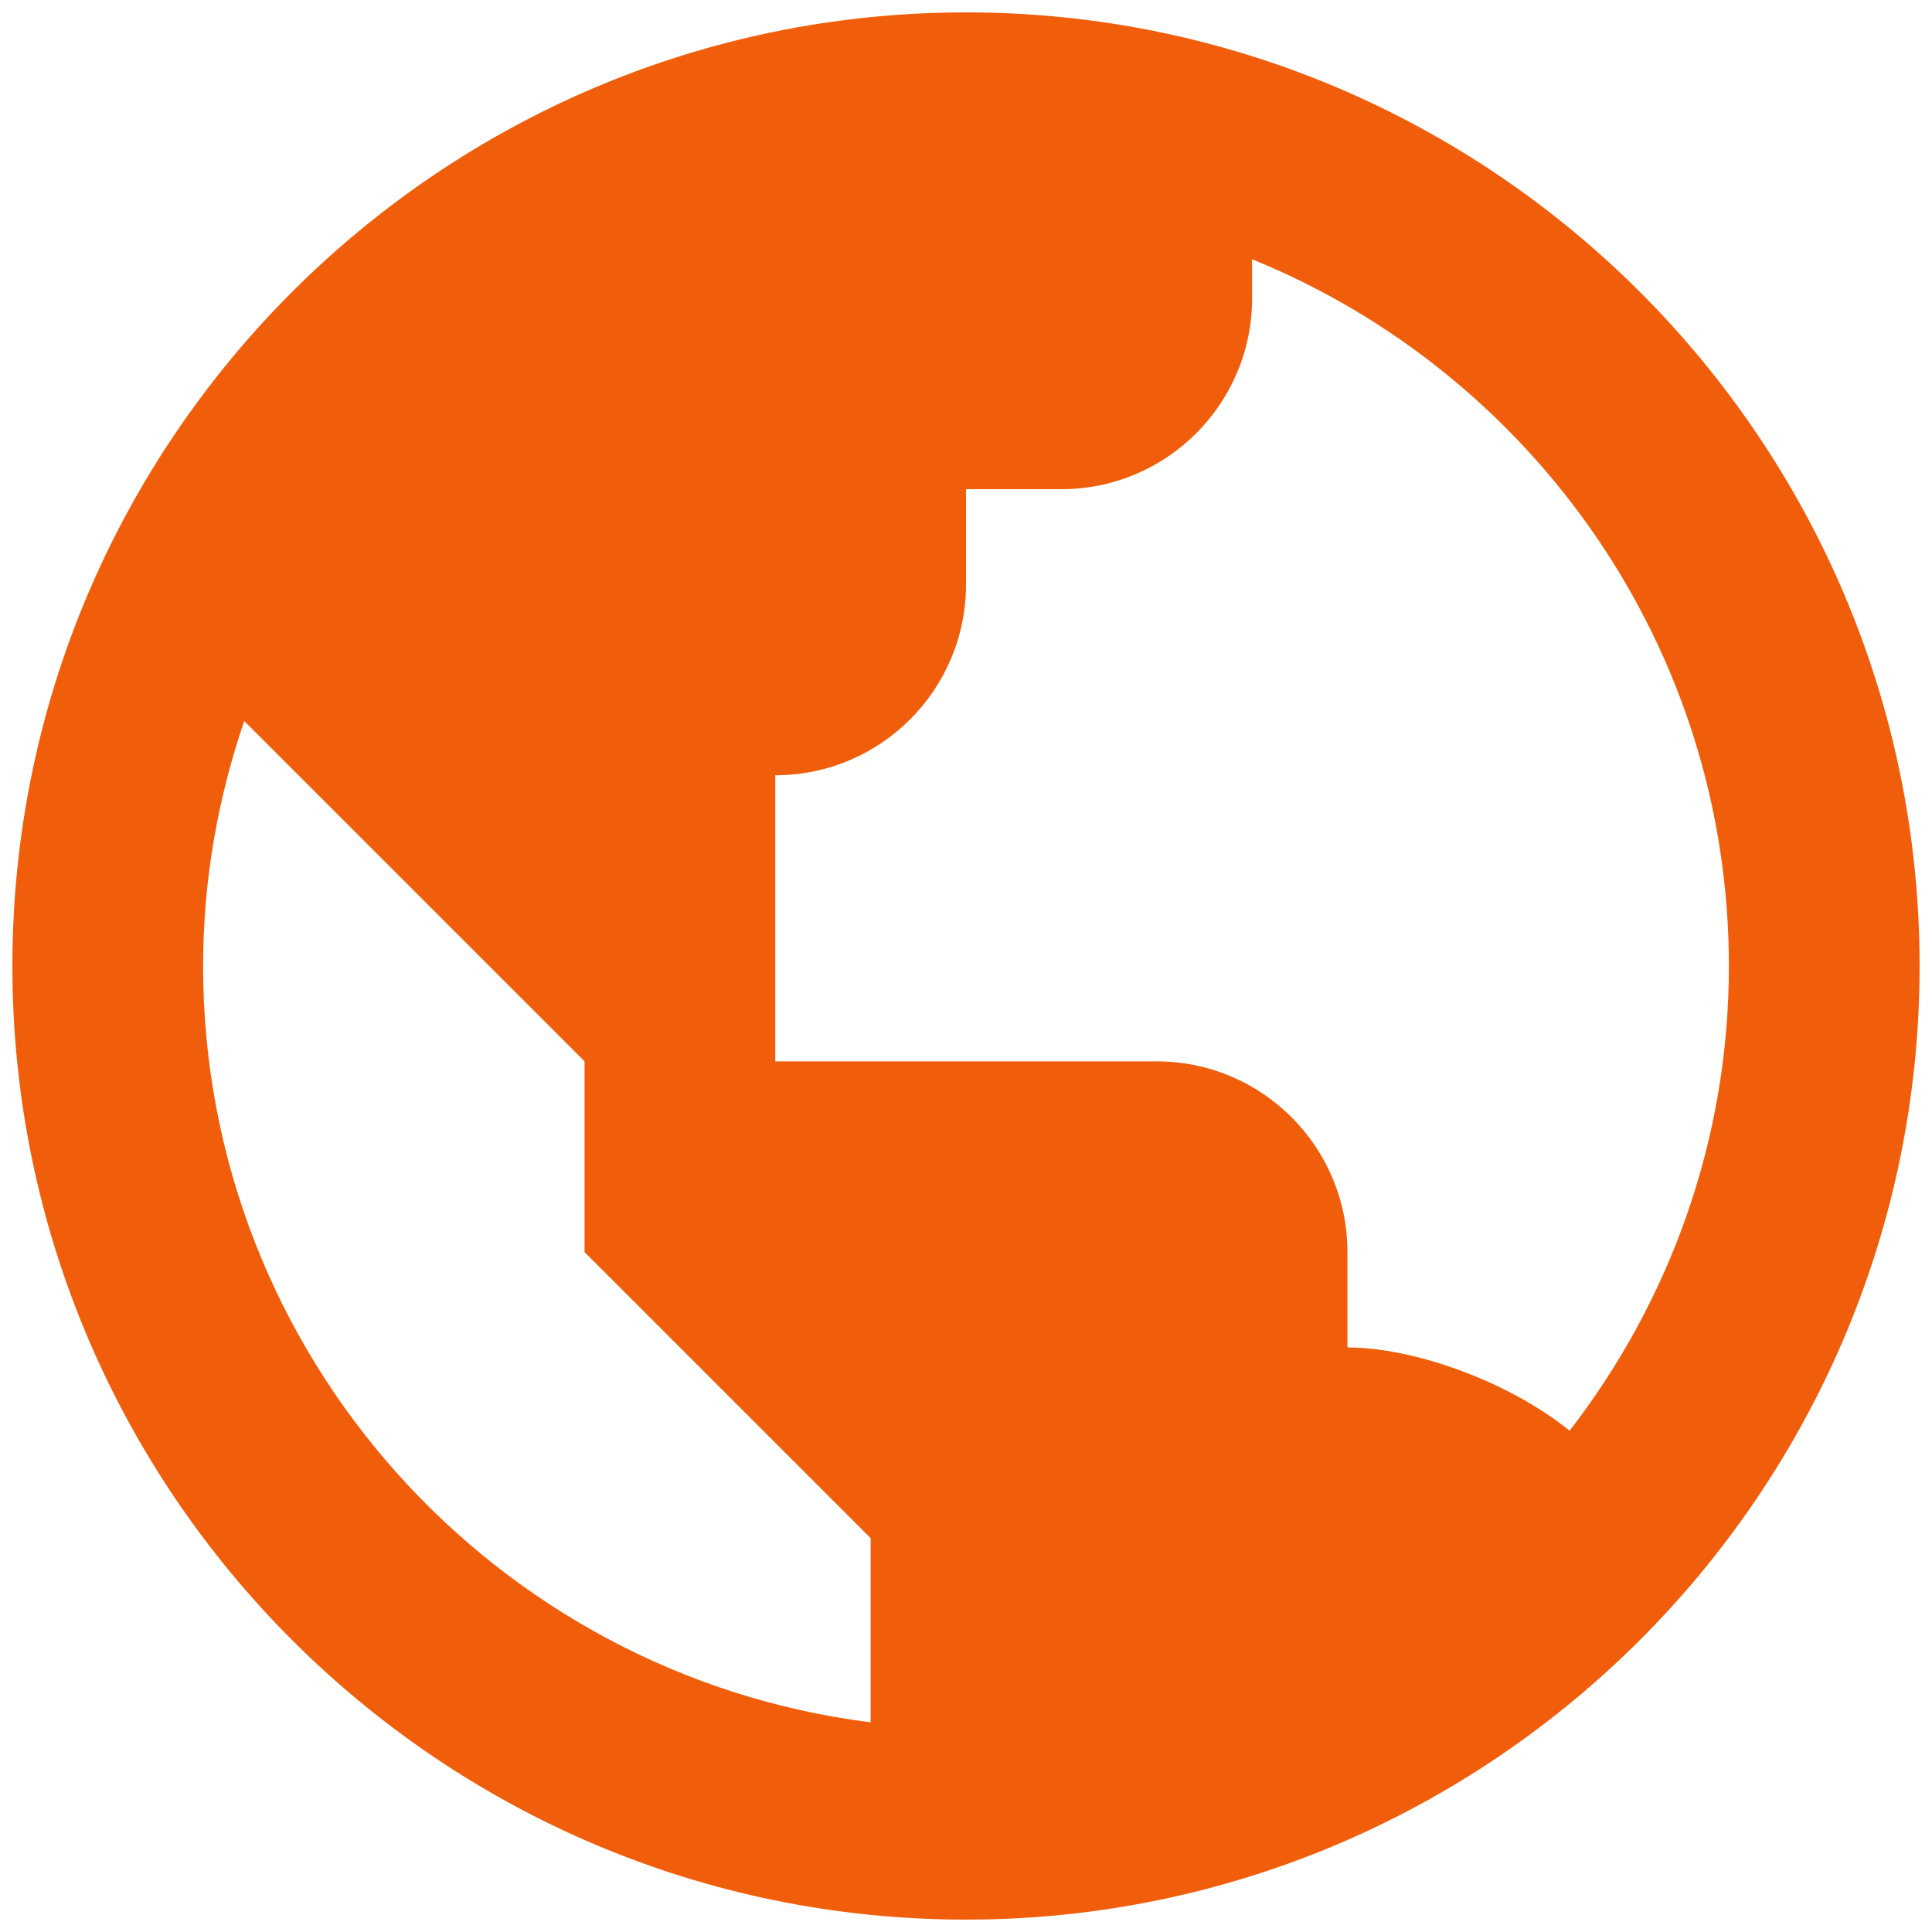 <svg width="130" height="130" viewBox="0 0 130 130" fill="none" xmlns="http://www.w3.org/2000/svg">
<path d="M65 0.833C29.618 0.833 0.833 29.618 0.833 65C0.833 100.381 29.618 129.167 65 129.167C100.381 129.167 129.166 100.381 129.166 65C129.166 29.618 100.381 0.833 65 0.833ZM13.666 65C13.666 59.231 14.667 53.694 16.432 48.516L26.5 58.583L39.333 71.417V84.25L52.166 97.083L58.583 103.5V115.891C33.308 112.714 13.666 91.129 13.666 65ZM105.617 96.268C101.427 92.893 95.075 90.667 90.666 90.667V84.25C90.666 77.166 84.917 71.417 77.833 71.417H52.166V58.583V52.167C59.25 52.167 65 46.417 65 39.333V32.917H71.416C78.5 32.917 84.25 27.167 84.25 20.083V17.446C103.038 25.075 116.333 43.504 116.333 65C116.333 76.775 112.31 87.599 105.617 96.268Z" fill="#F15E0B"/>
</svg>
